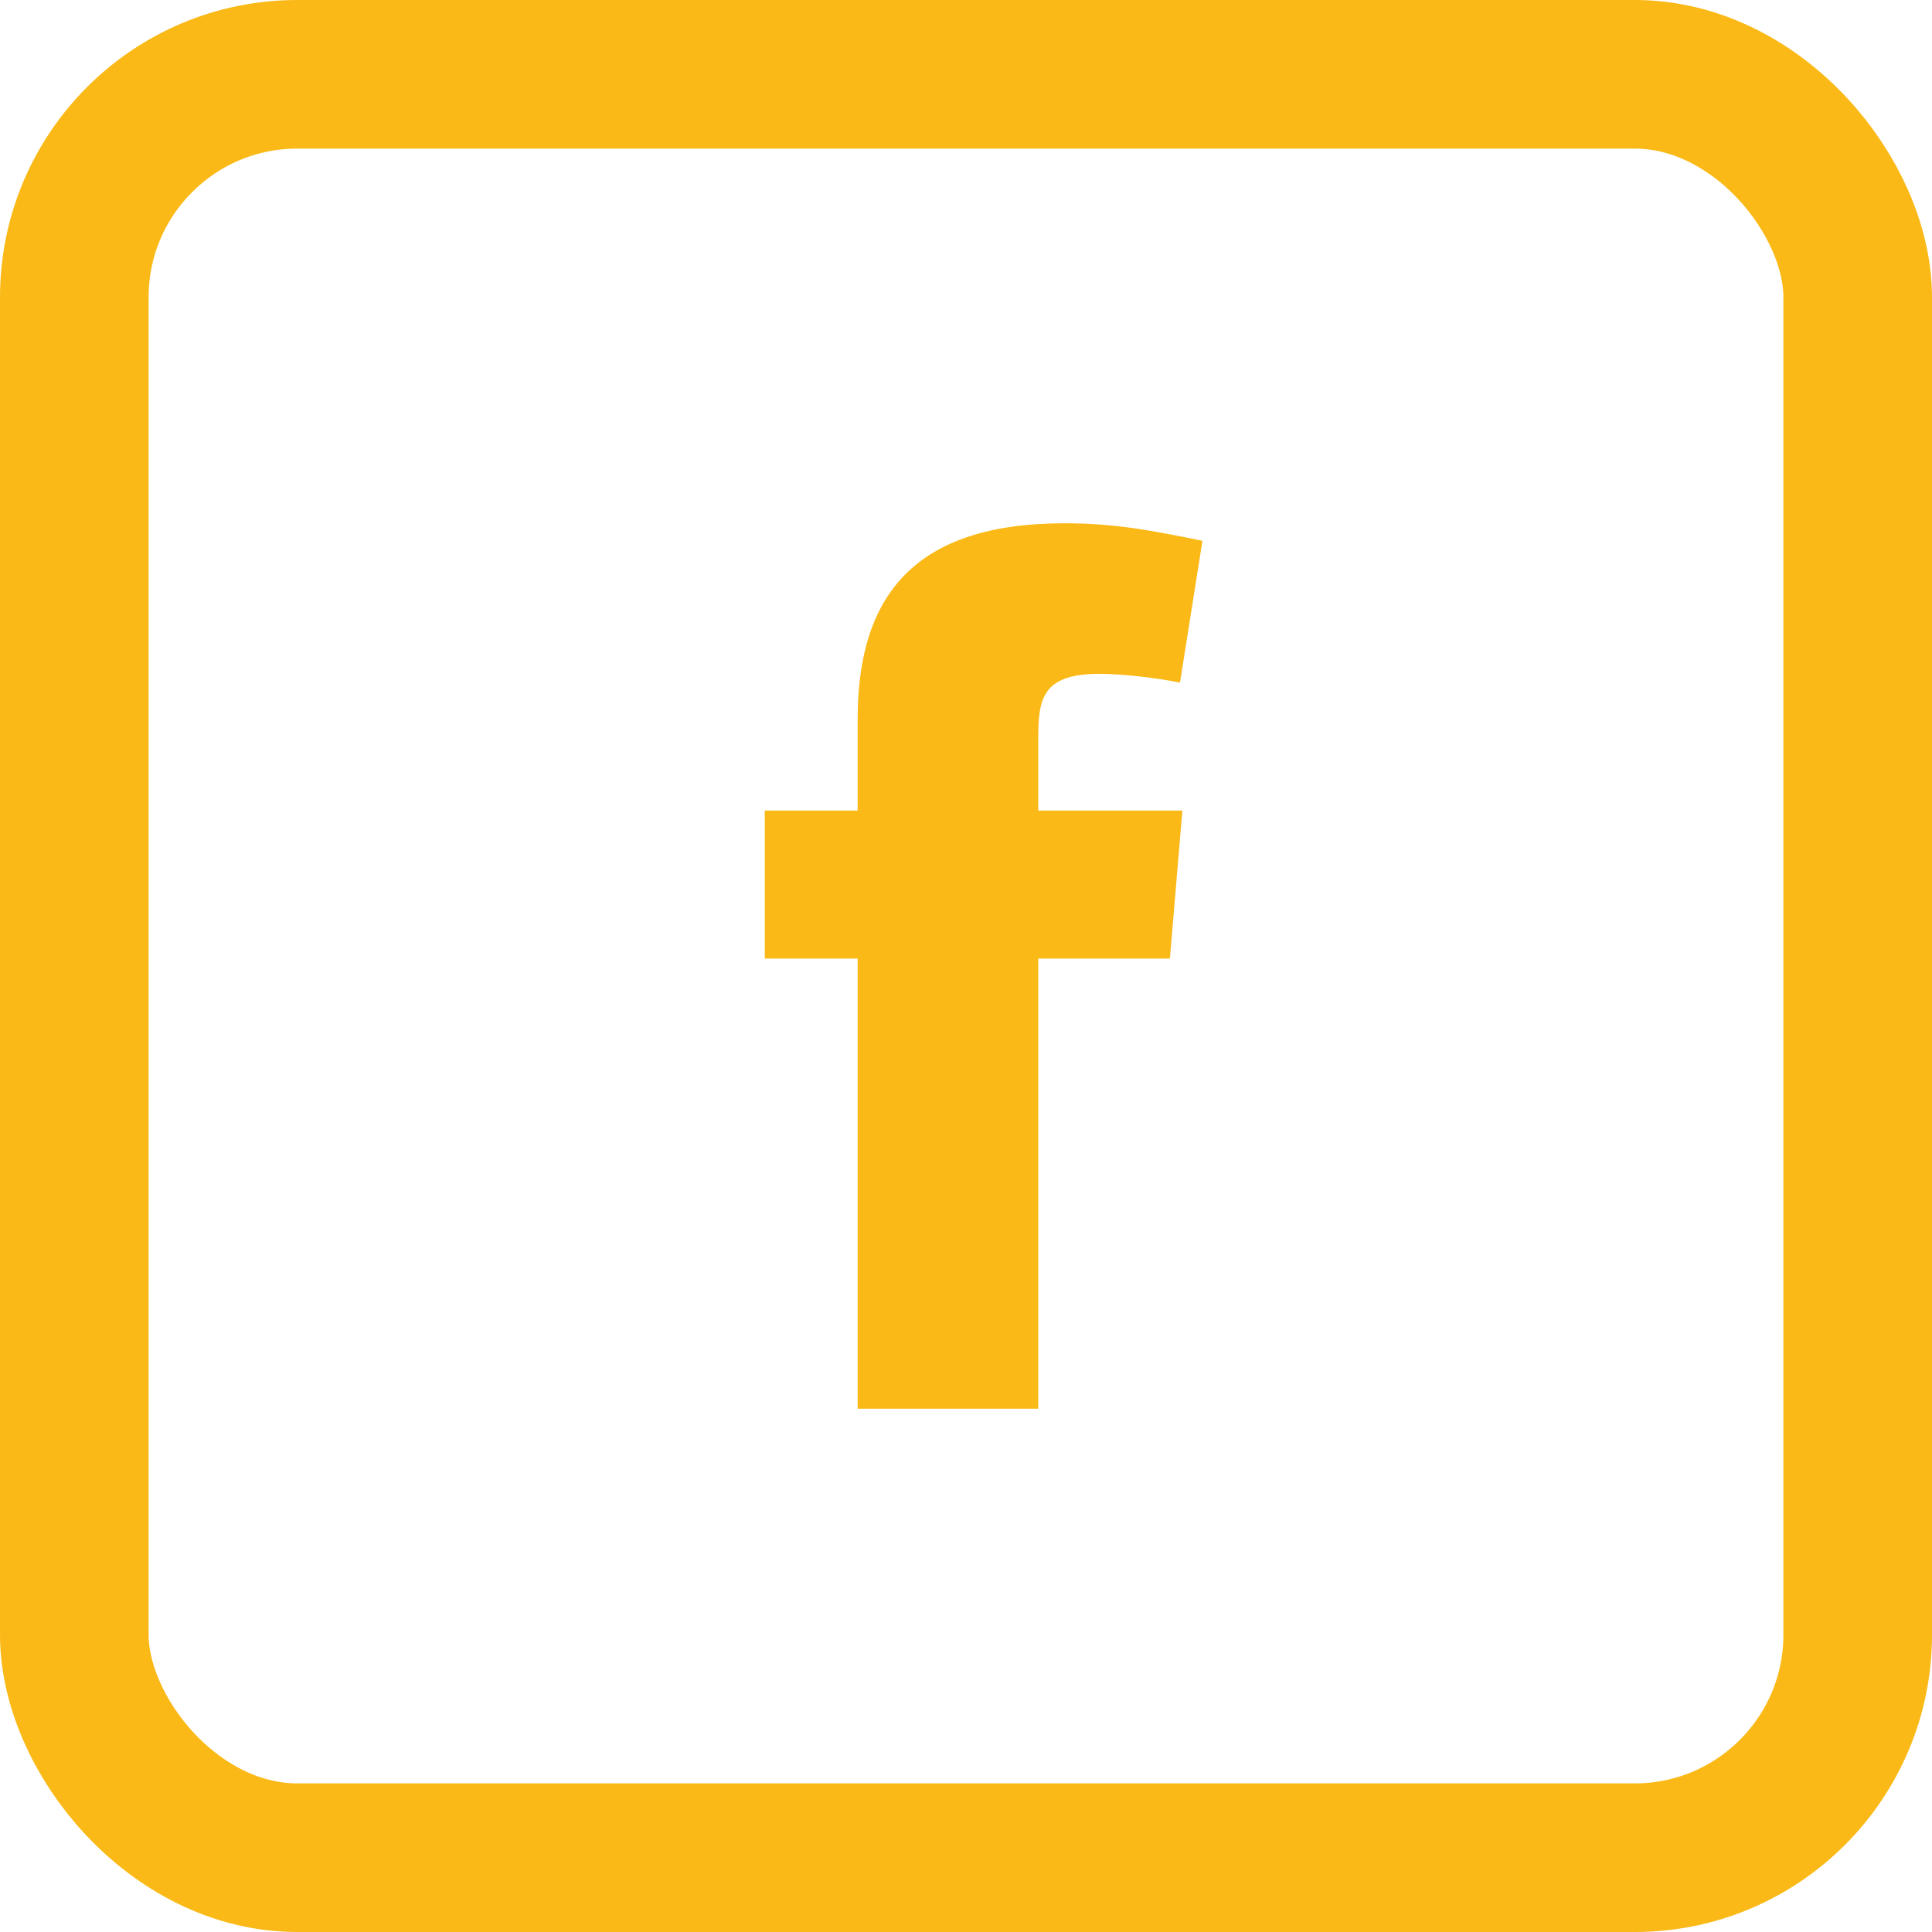 <svg width="13" height="13" viewBox="0 0 13 13" fill="none" xmlns="http://www.w3.org/2000/svg">
<rect x="0.5" y="0.5" width="12" height="12" rx="1.5" stroke="#FAB916"/>
<path fill-rule="evenodd" clip-rule="evenodd" d="M7.94 4.593C7.771 4.559 7.543 4.534 7.399 4.534C7.011 4.534 6.986 4.703 6.986 4.973V5.454H7.956L7.872 6.45H6.986V9.479H5.771V6.45H5.146V5.454H5.771V4.838C5.771 3.994 6.167 3.521 7.163 3.521C7.509 3.521 7.762 3.572 8.091 3.639L7.94 4.593Z" fill="#FAB916"/>
</svg>
